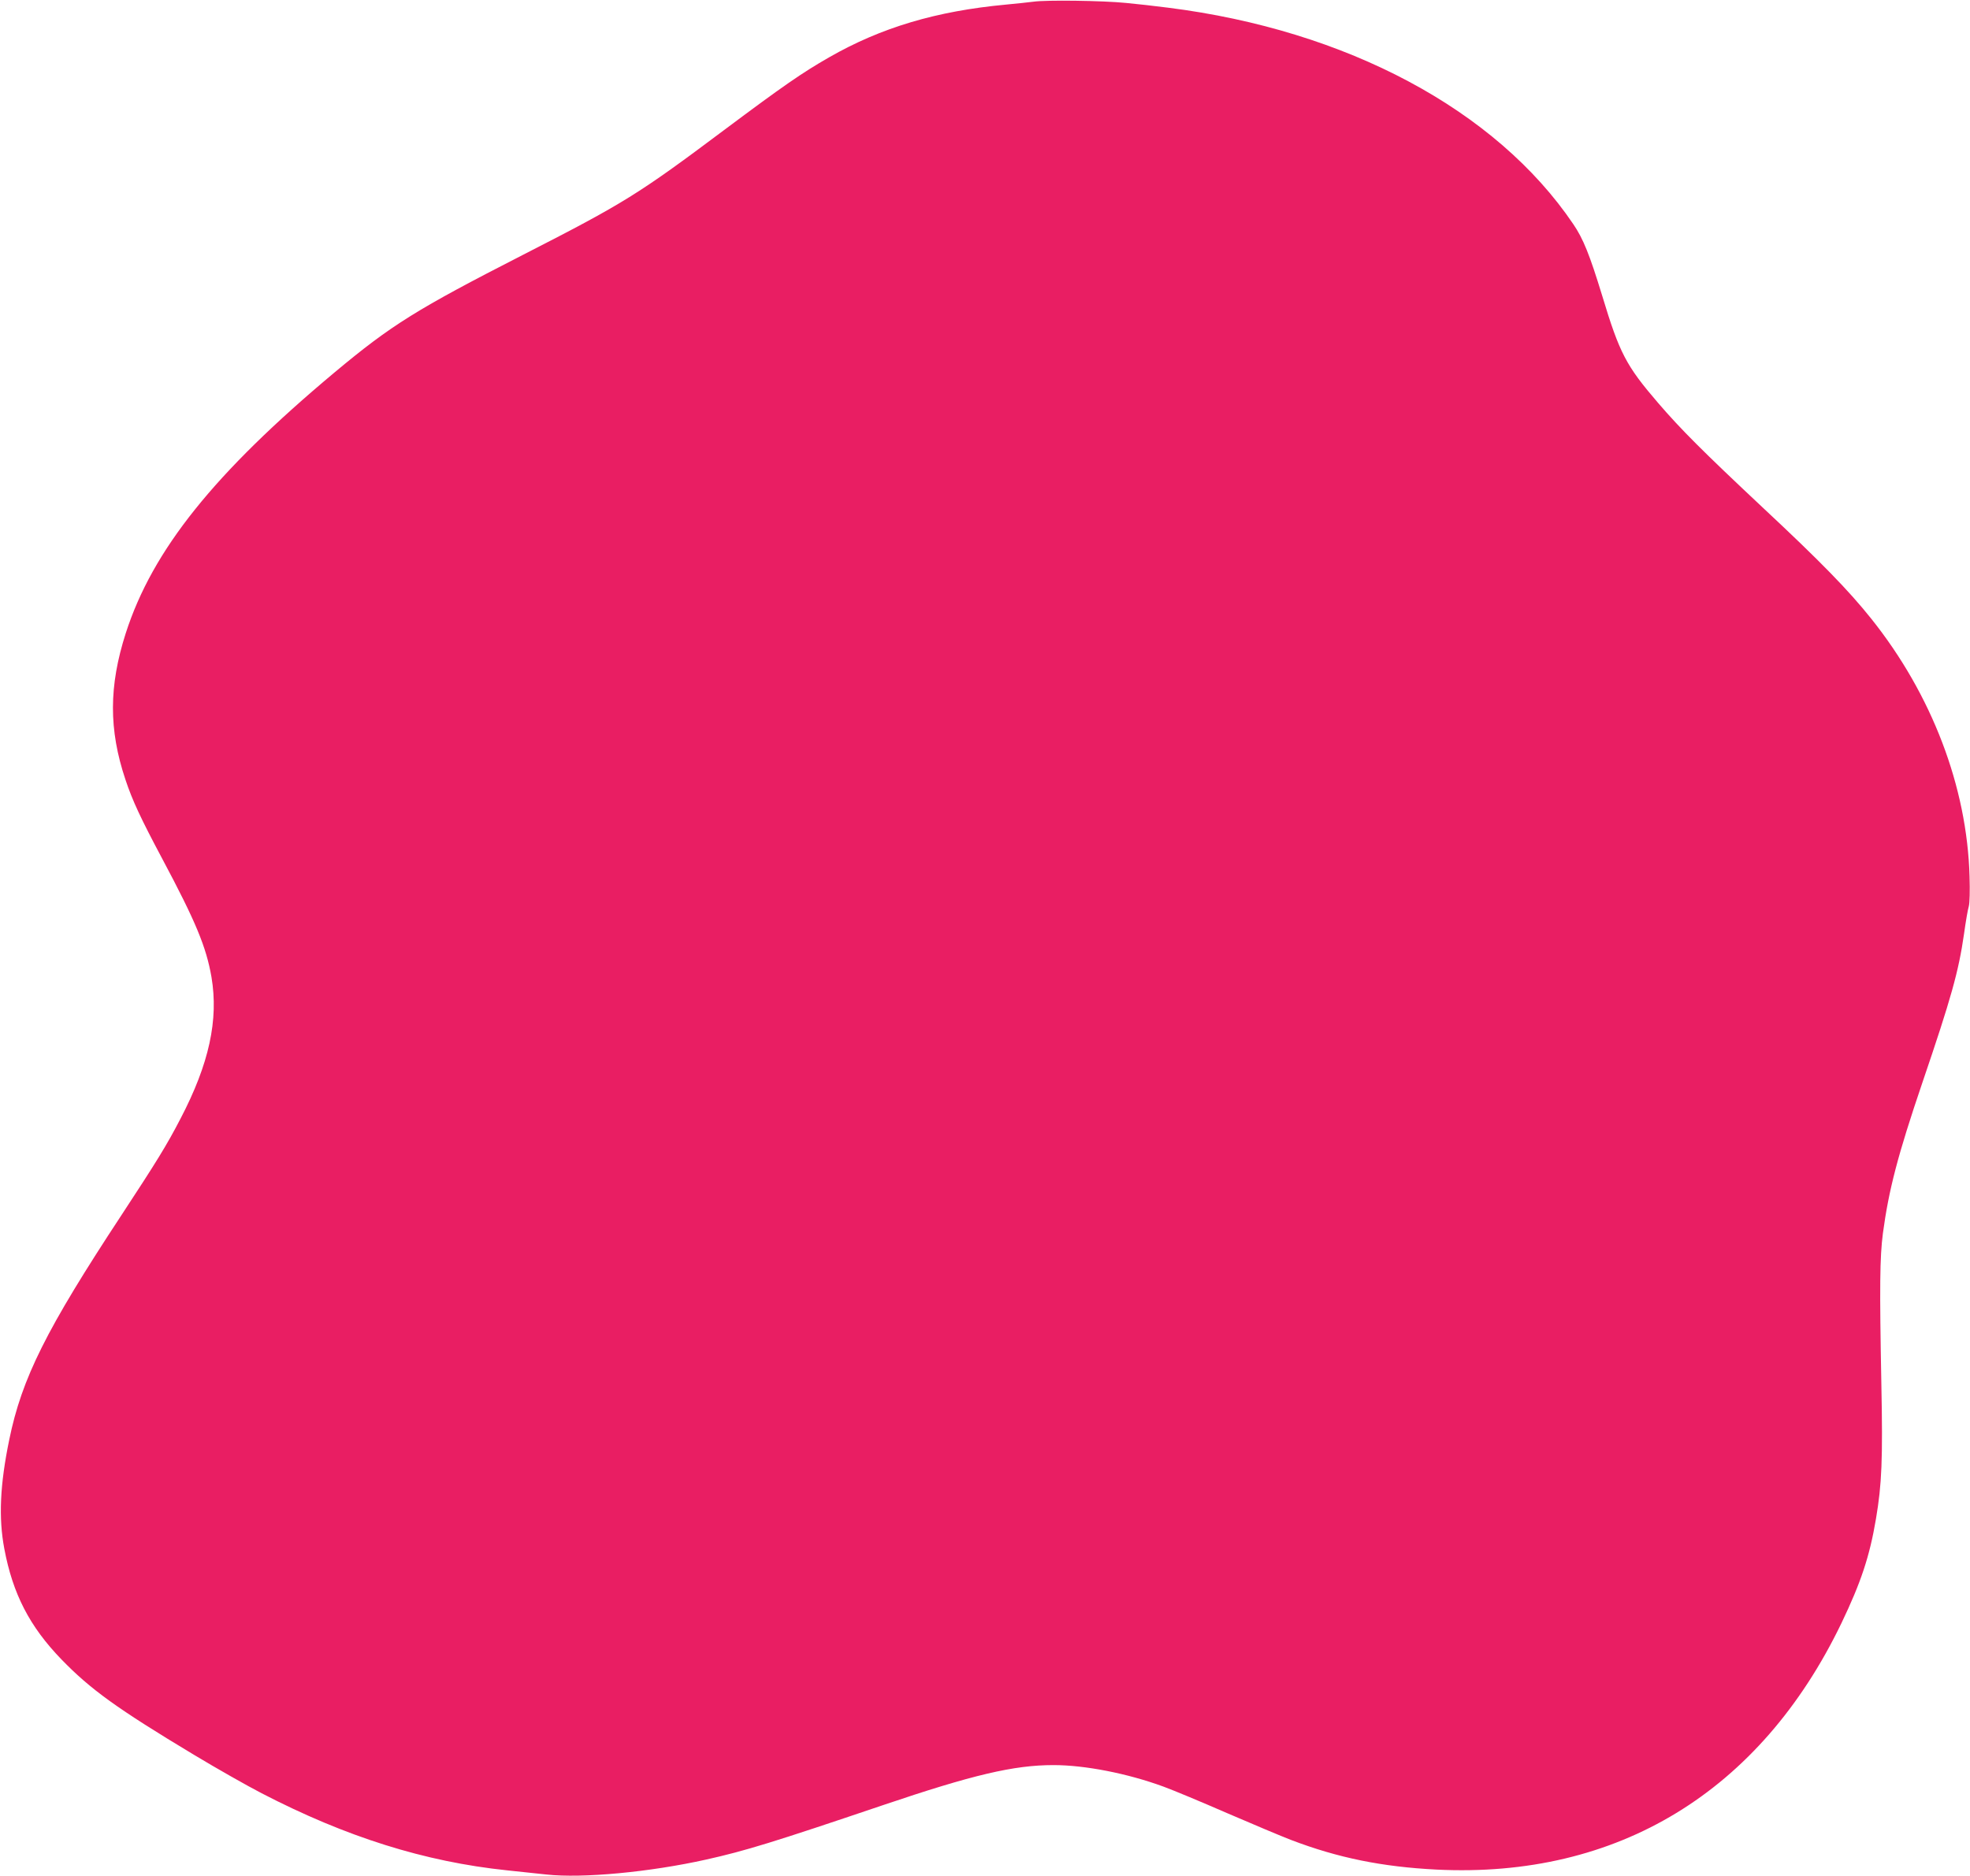 <?xml version="1.0" standalone="no"?>
<!DOCTYPE svg PUBLIC "-//W3C//DTD SVG 20010904//EN"
 "http://www.w3.org/TR/2001/REC-SVG-20010904/DTD/svg10.dtd">
<svg version="1.0" xmlns="http://www.w3.org/2000/svg"
 width="1280pt" height="1219pt" viewBox="0 0 1280 1219"
 preserveAspectRatio="xMidYMid meet">
<g transform="translate(0,1219) scale(0.1,-0.1)"
fill="#e91e63" stroke="none">
<path d="M6715 12179 c-33 -4 -114 -13 -180 -19 -451 -42 -810 -149 -1147
-342 -178 -102 -299 -186 -683 -473 -558 -418 -650 -475 -1305 -810 -692 -354
-856 -456 -1225 -764 -783 -655 -1184 -1155 -1358 -1696 -110 -343 -111 -626
-2 -951 45 -136 101 -255 239 -514 217 -407 286 -573 320 -769 47 -278 -15
-564 -201 -920 -89 -172 -156 -280 -383 -626 -489 -743 -648 -1060 -730 -1461
-60 -291 -70 -508 -32 -708 55 -293 164 -505 371 -719 189 -195 362 -320 861
-620 151 -91 349 -203 440 -250 548 -284 1059 -445 1595 -501 83 -9 197 -21
255 -27 236 -26 675 16 1038 97 256 57 437 113 1147 353 585 198 852 261 1110
261 204 0 481 -54 715 -140 63 -23 250 -101 415 -173 165 -71 352 -150 415
-174 304 -116 590 -174 942 -192 1178 -59 2105 506 2633 1602 126 263 183 433
224 677 38 225 45 382 35 880 -12 632 -10 819 10 975 38 283 97 510 257 981
187 549 235 721 270 964 11 80 25 161 31 180 6 21 8 104 5 195 -16 582 -245
1182 -639 1675 -147 184 -328 370 -706 723 -389 365 -531 507 -678 678 -209
243 -251 324 -364 698 -81 265 -123 370 -188 465 -502 742 -1472 1260 -2632
1406 -85 11 -209 25 -275 31 -148 15 -519 20 -600 8z"/>
</g>
</svg>
